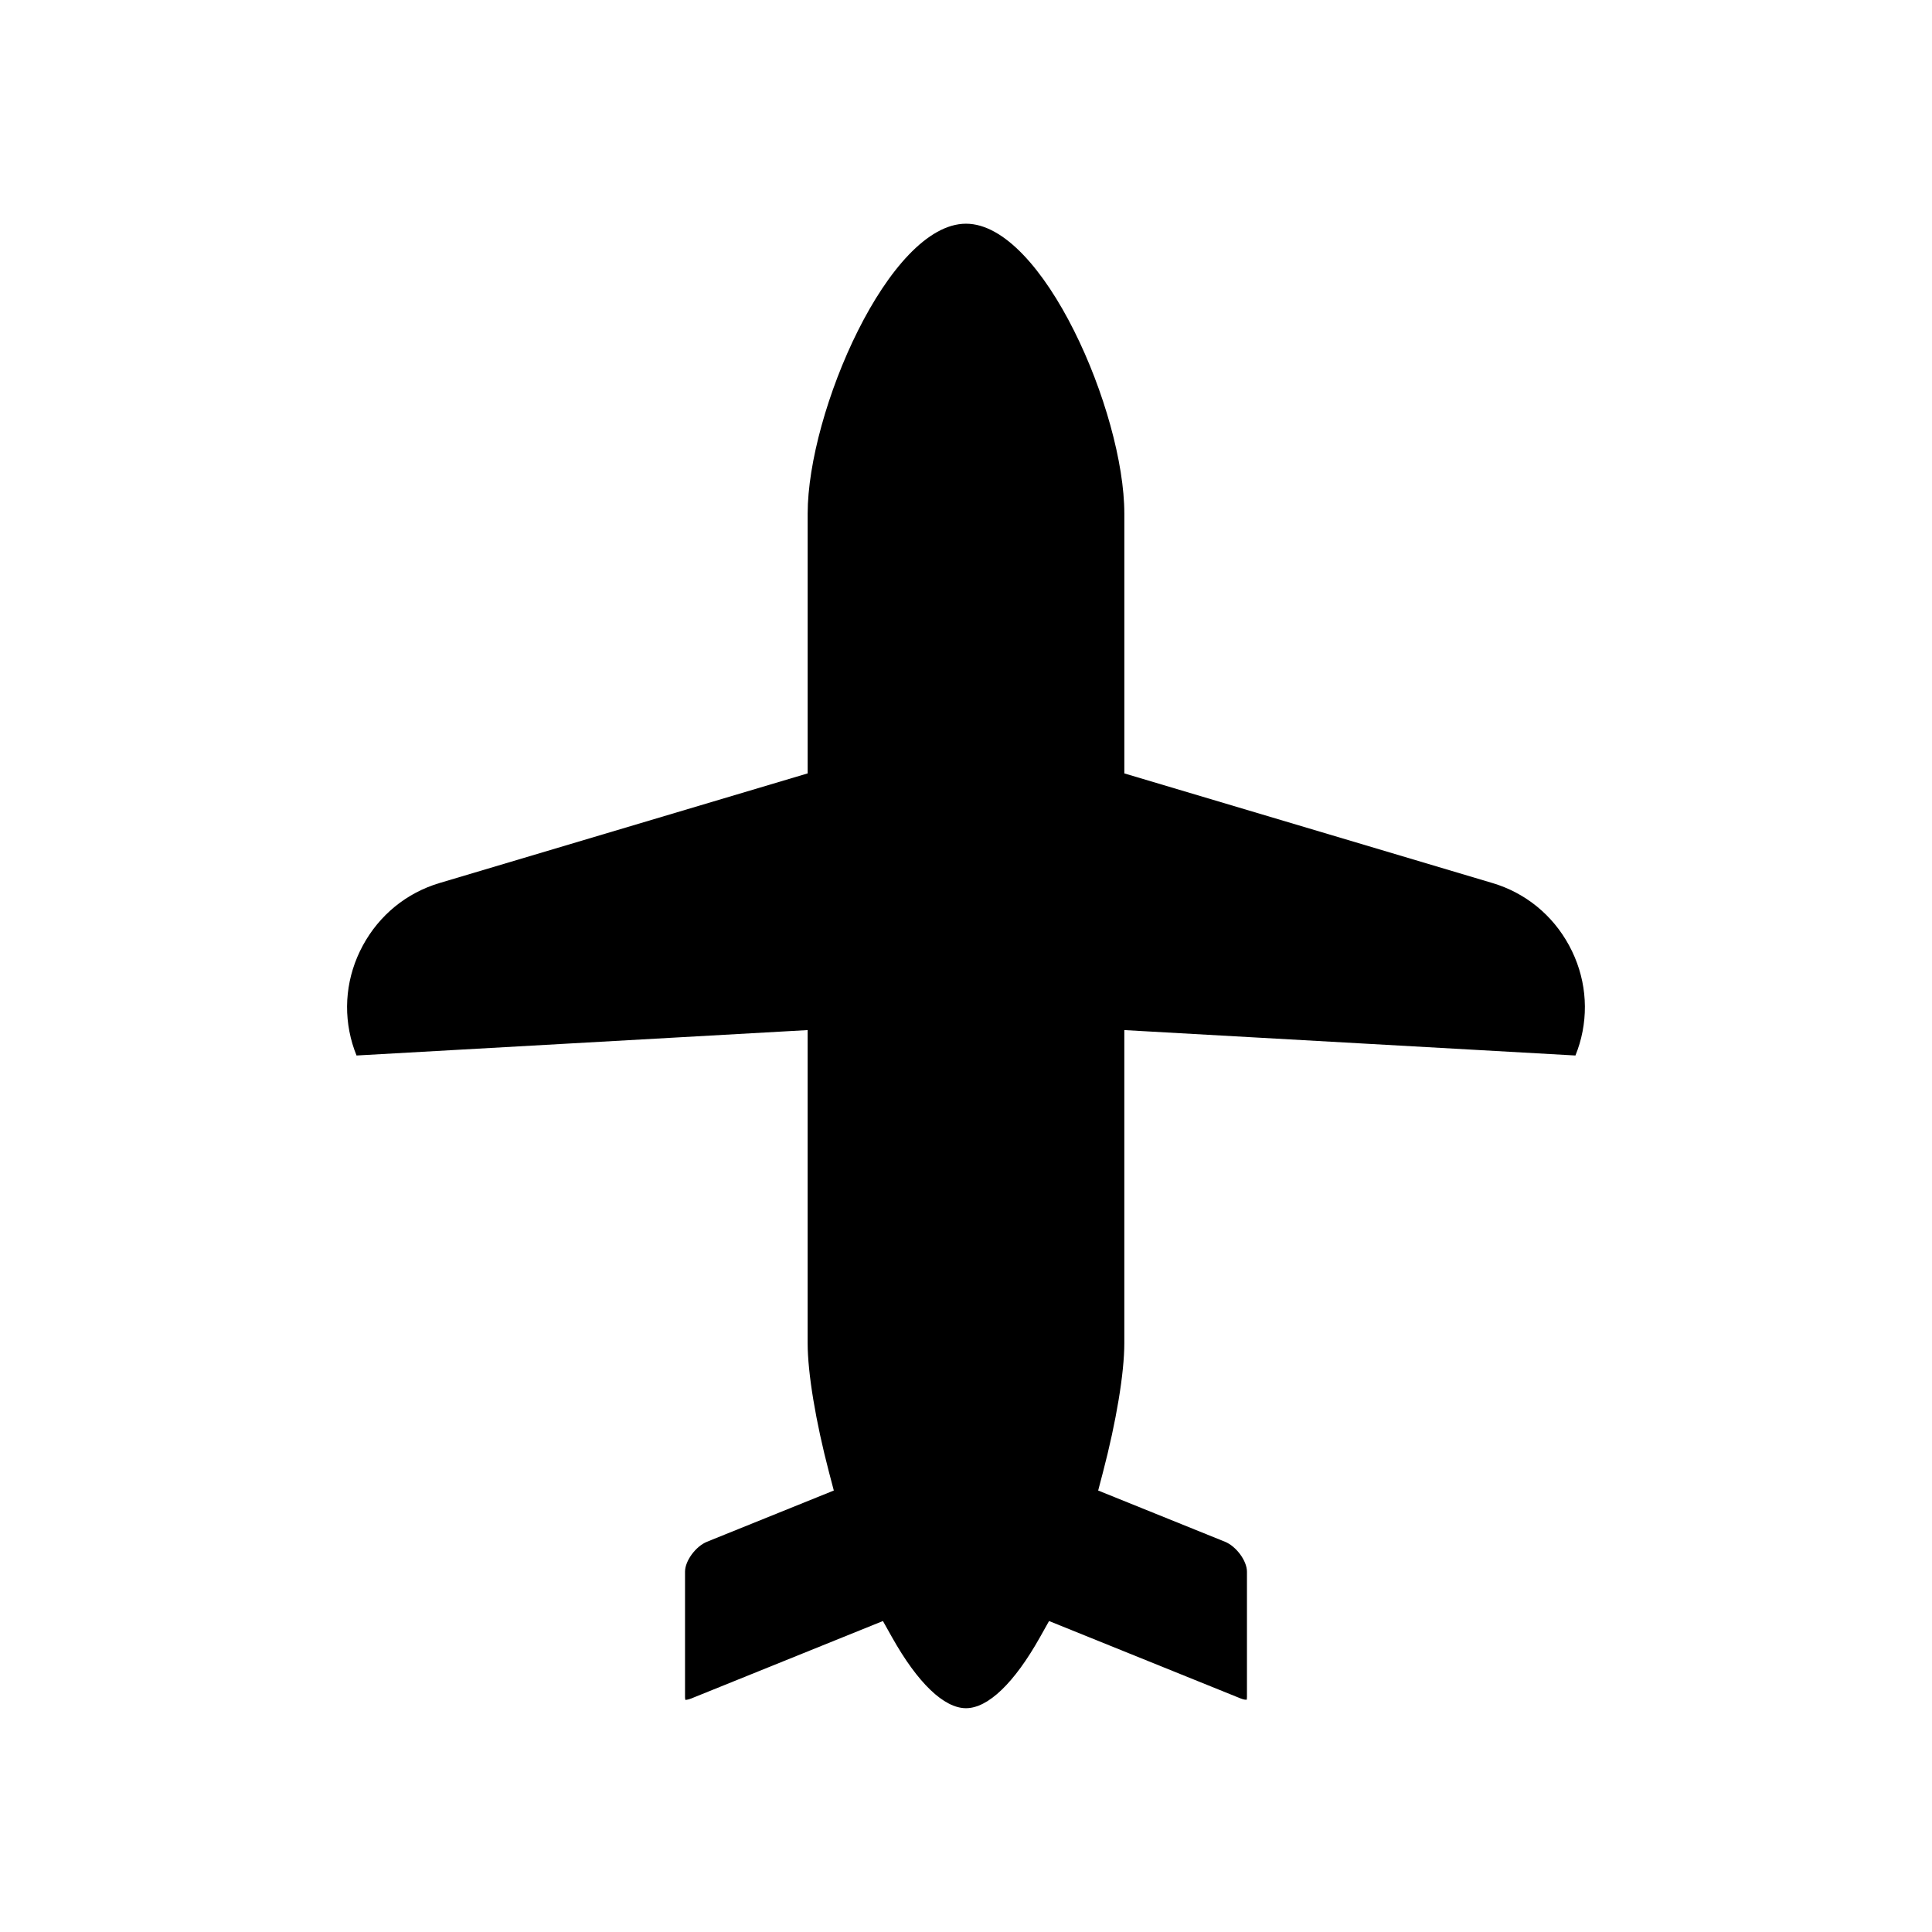 <?xml version="1.0" encoding="UTF-8"?>
<!-- Uploaded to: SVG Repo, www.svgrepo.com, Generator: SVG Repo Mixer Tools -->
<svg fill="#000000" width="800px" height="800px" version="1.1" viewBox="144 144 512 512" xmlns="http://www.w3.org/2000/svg">
 <path d="m539.53 378.02-97.57-29.059v-68.852c0-26.867-21.57-76.824-41.961-76.824s-41.961 49.953-41.961 76.824v68.848l-97.57 29.059c-8.73 2.602-15.945 8.484-20.316 16.562s-5.348 17.34-2.75 26.07c0.312 1.031 0.672 2.062 1.082 3.07l119.55-6.734v82.969c0 7.906 2.125 20.723 5.68 34.285l1.254 4.766-33.586 13.566c-3.008 1.215-5.844 5.066-5.844 7.934v33.23c0 0.477 0.094 0.727 0.125 0.789-0.012-0.066 0.559-0.016 1.52-0.406l50.801-20.527 2.41 4.297c6.805 12.125 13.77 18.805 19.605 18.805 5.832 0 12.797-6.68 19.602-18.805l2.41-4.297 50.801 20.527c0.906 0.367 1.488 0.359 1.629 0.293-0.055 0 0.016-0.246 0.016-0.676v-33.23c0-2.863-2.836-6.719-5.844-7.934l-33.586-13.566 1.25-4.766c3.555-13.562 5.68-26.383 5.68-34.285v-82.969l119.55 6.734c0.41-1.012 0.77-2.039 1.082-3.07 2.598-8.73 1.625-17.992-2.75-26.07-4.363-8.074-11.578-13.957-20.309-16.559z"/>
</svg>